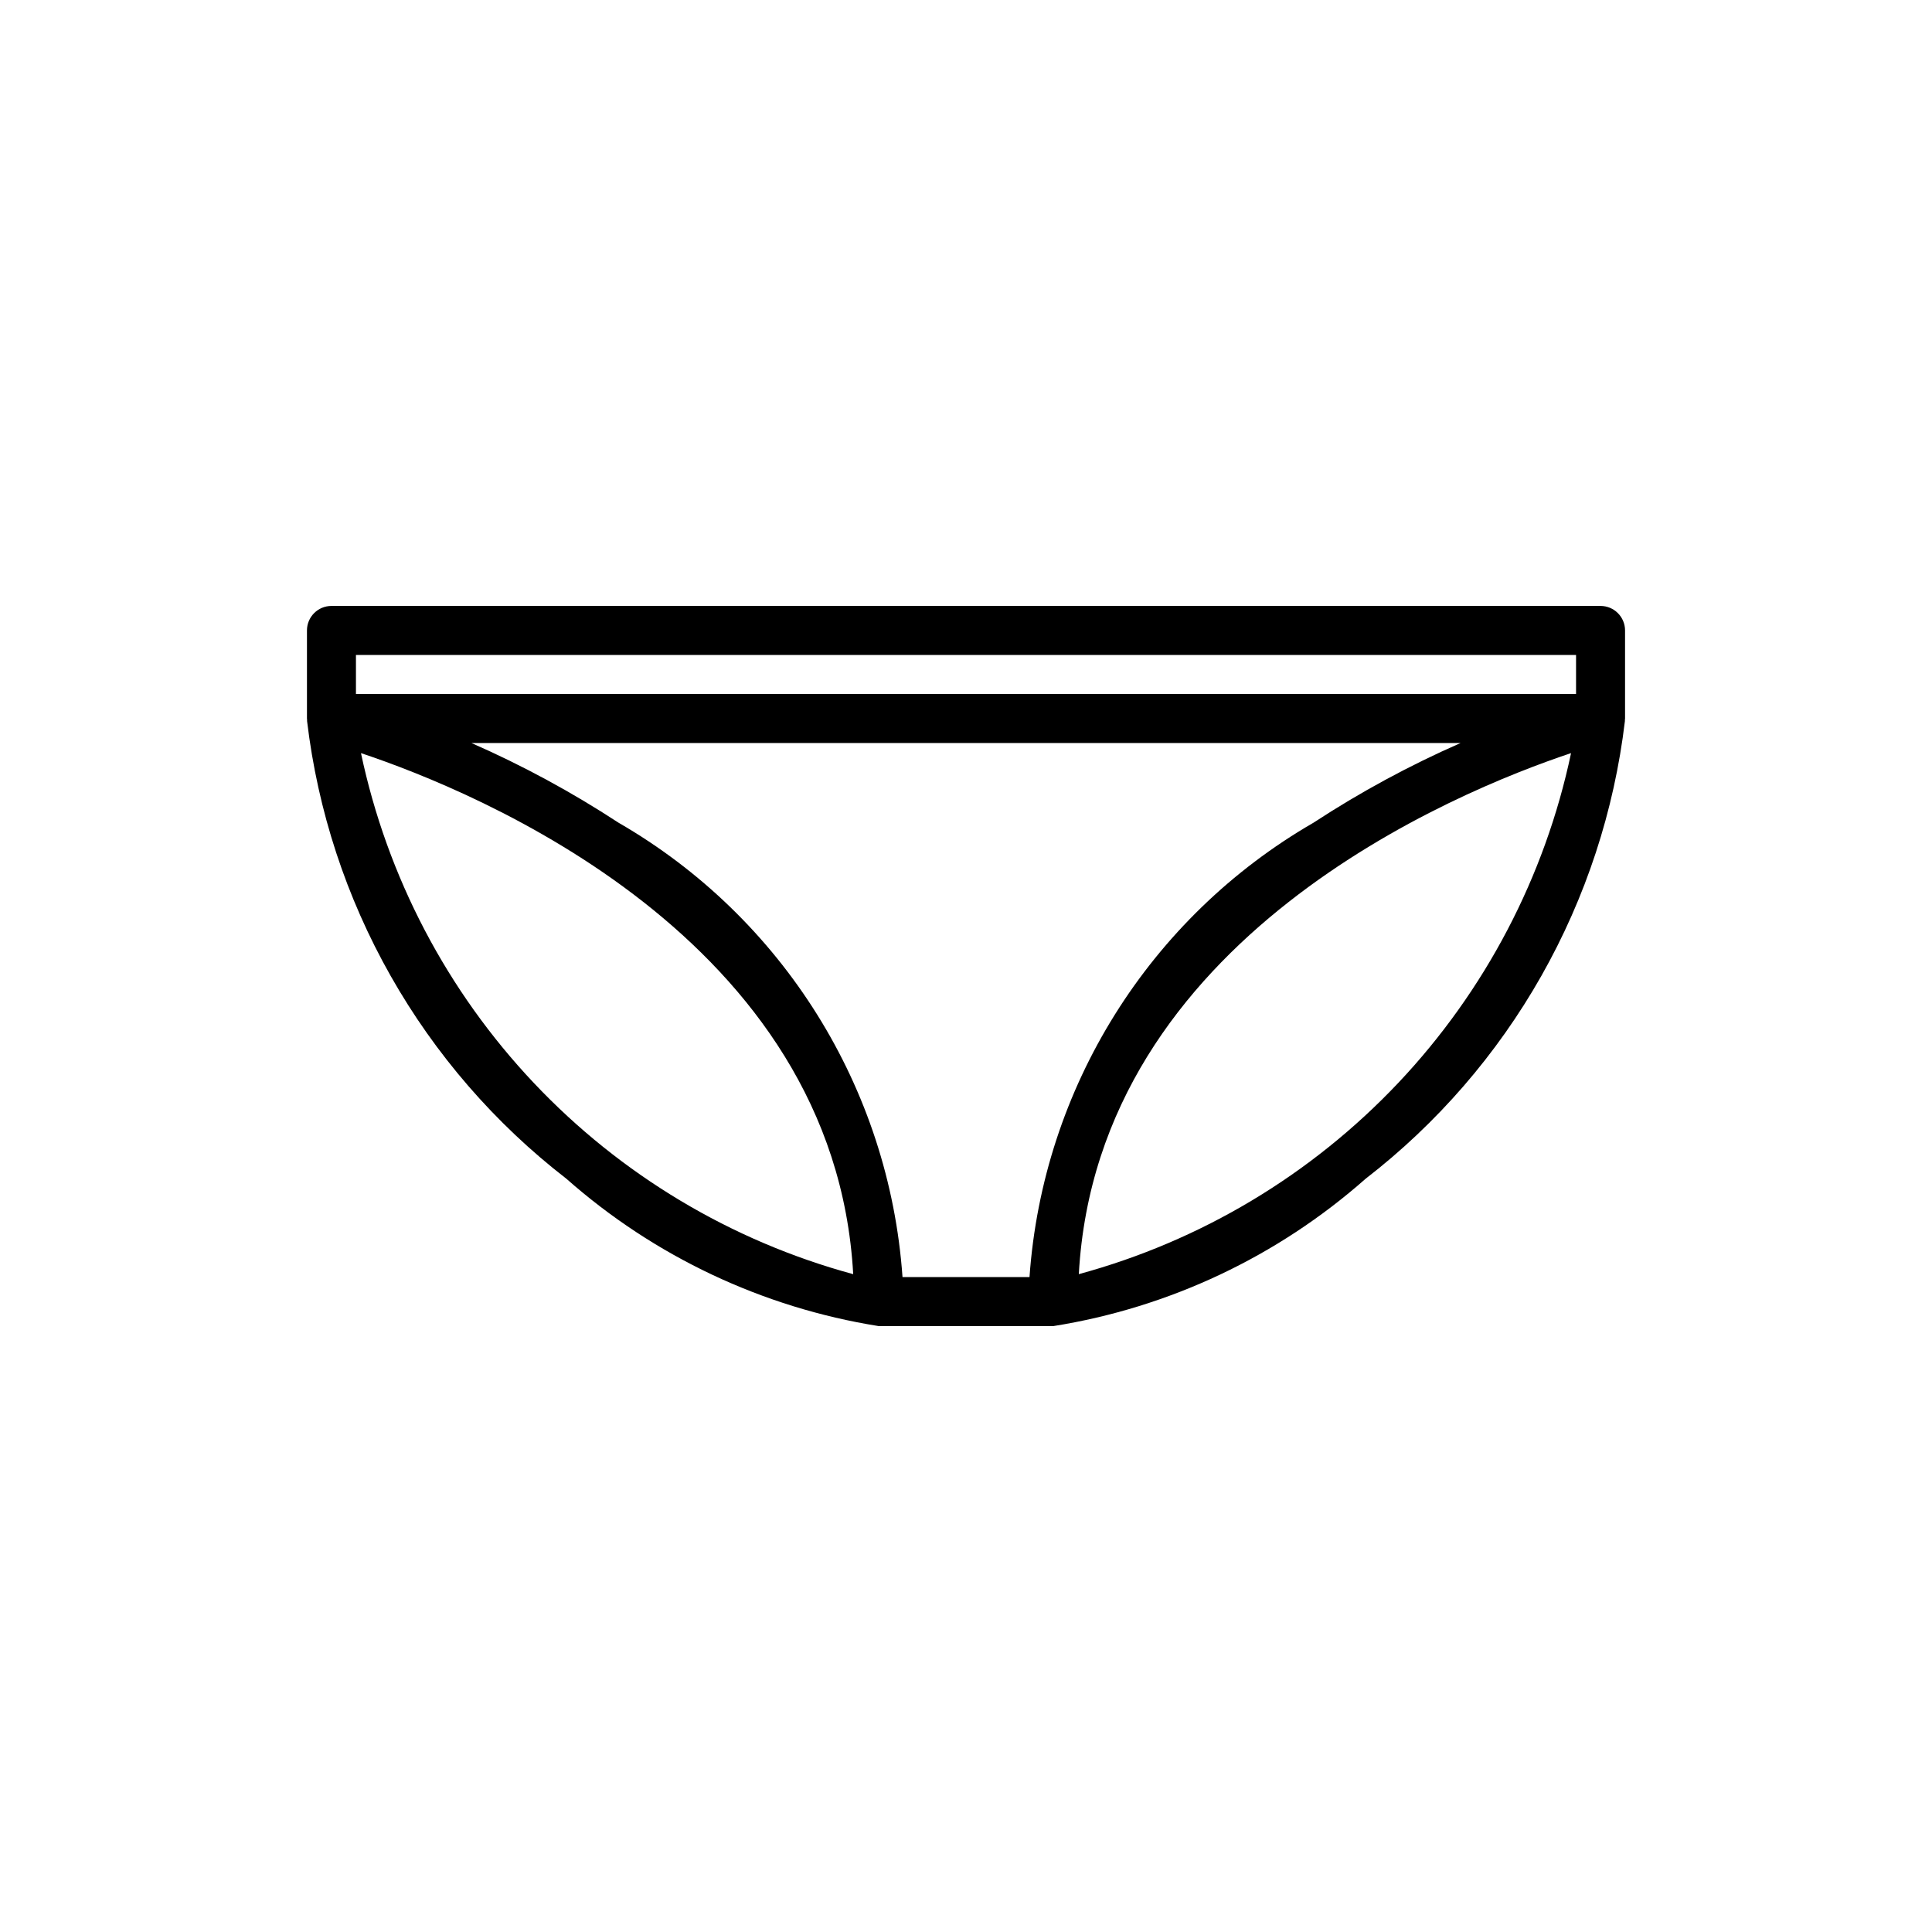 <?xml version="1.0" encoding="UTF-8"?>
<!-- Uploaded to: ICON Repo, www.iconrepo.com, Generator: ICON Repo Mixer Tools -->
<svg fill="#000000" width="800px" height="800px" version="1.1" viewBox="144 144 512 512" xmlns="http://www.w3.org/2000/svg">
 <path d="m568.16 304.58h-336.32c-3.586 0-6.492 2.906-6.492 6.492v23.332l0.031 0.336v0.352c2.828 23.766 10.359 46.73 22.16 67.555 11.797 20.824 27.625 39.09 46.559 53.73 23.312 20.602 52.004 34.145 82.727 39.047h46.348c30.723-4.902 59.414-18.445 82.727-39.043 18.934-14.641 34.762-32.906 46.559-53.73 11.797-20.824 19.328-43.789 22.156-67.555v-0.324l0.039-0.367v-23.332c0-1.719-0.684-3.371-1.902-4.59s-2.871-1.902-4.594-1.902zm-151.33 177.86h-33.656c-3.531-50.152-31.734-95.273-75.266-120.42-12.383-8.102-25.414-15.164-38.965-21.109h262.12c-13.547 5.945-26.582 13.008-38.965 21.109-43.531 25.148-71.734 70.27-75.27 120.42zm-178.5-164.87h323.34v10.348h-323.34zm1.328 26.012c30.594 10.203 125.51 48.969 130.45 138.09v-0.004c-32.344-8.781-61.637-26.324-84.652-50.688-23.016-24.363-38.859-54.605-45.793-87.395zm190.24 138.09c4.938-89.113 99.855-127.88 130.45-138.09v-0.004c-6.93 32.793-22.777 63.039-45.793 87.402-23.02 24.363-52.312 41.902-84.66 50.684z"/>
</svg>